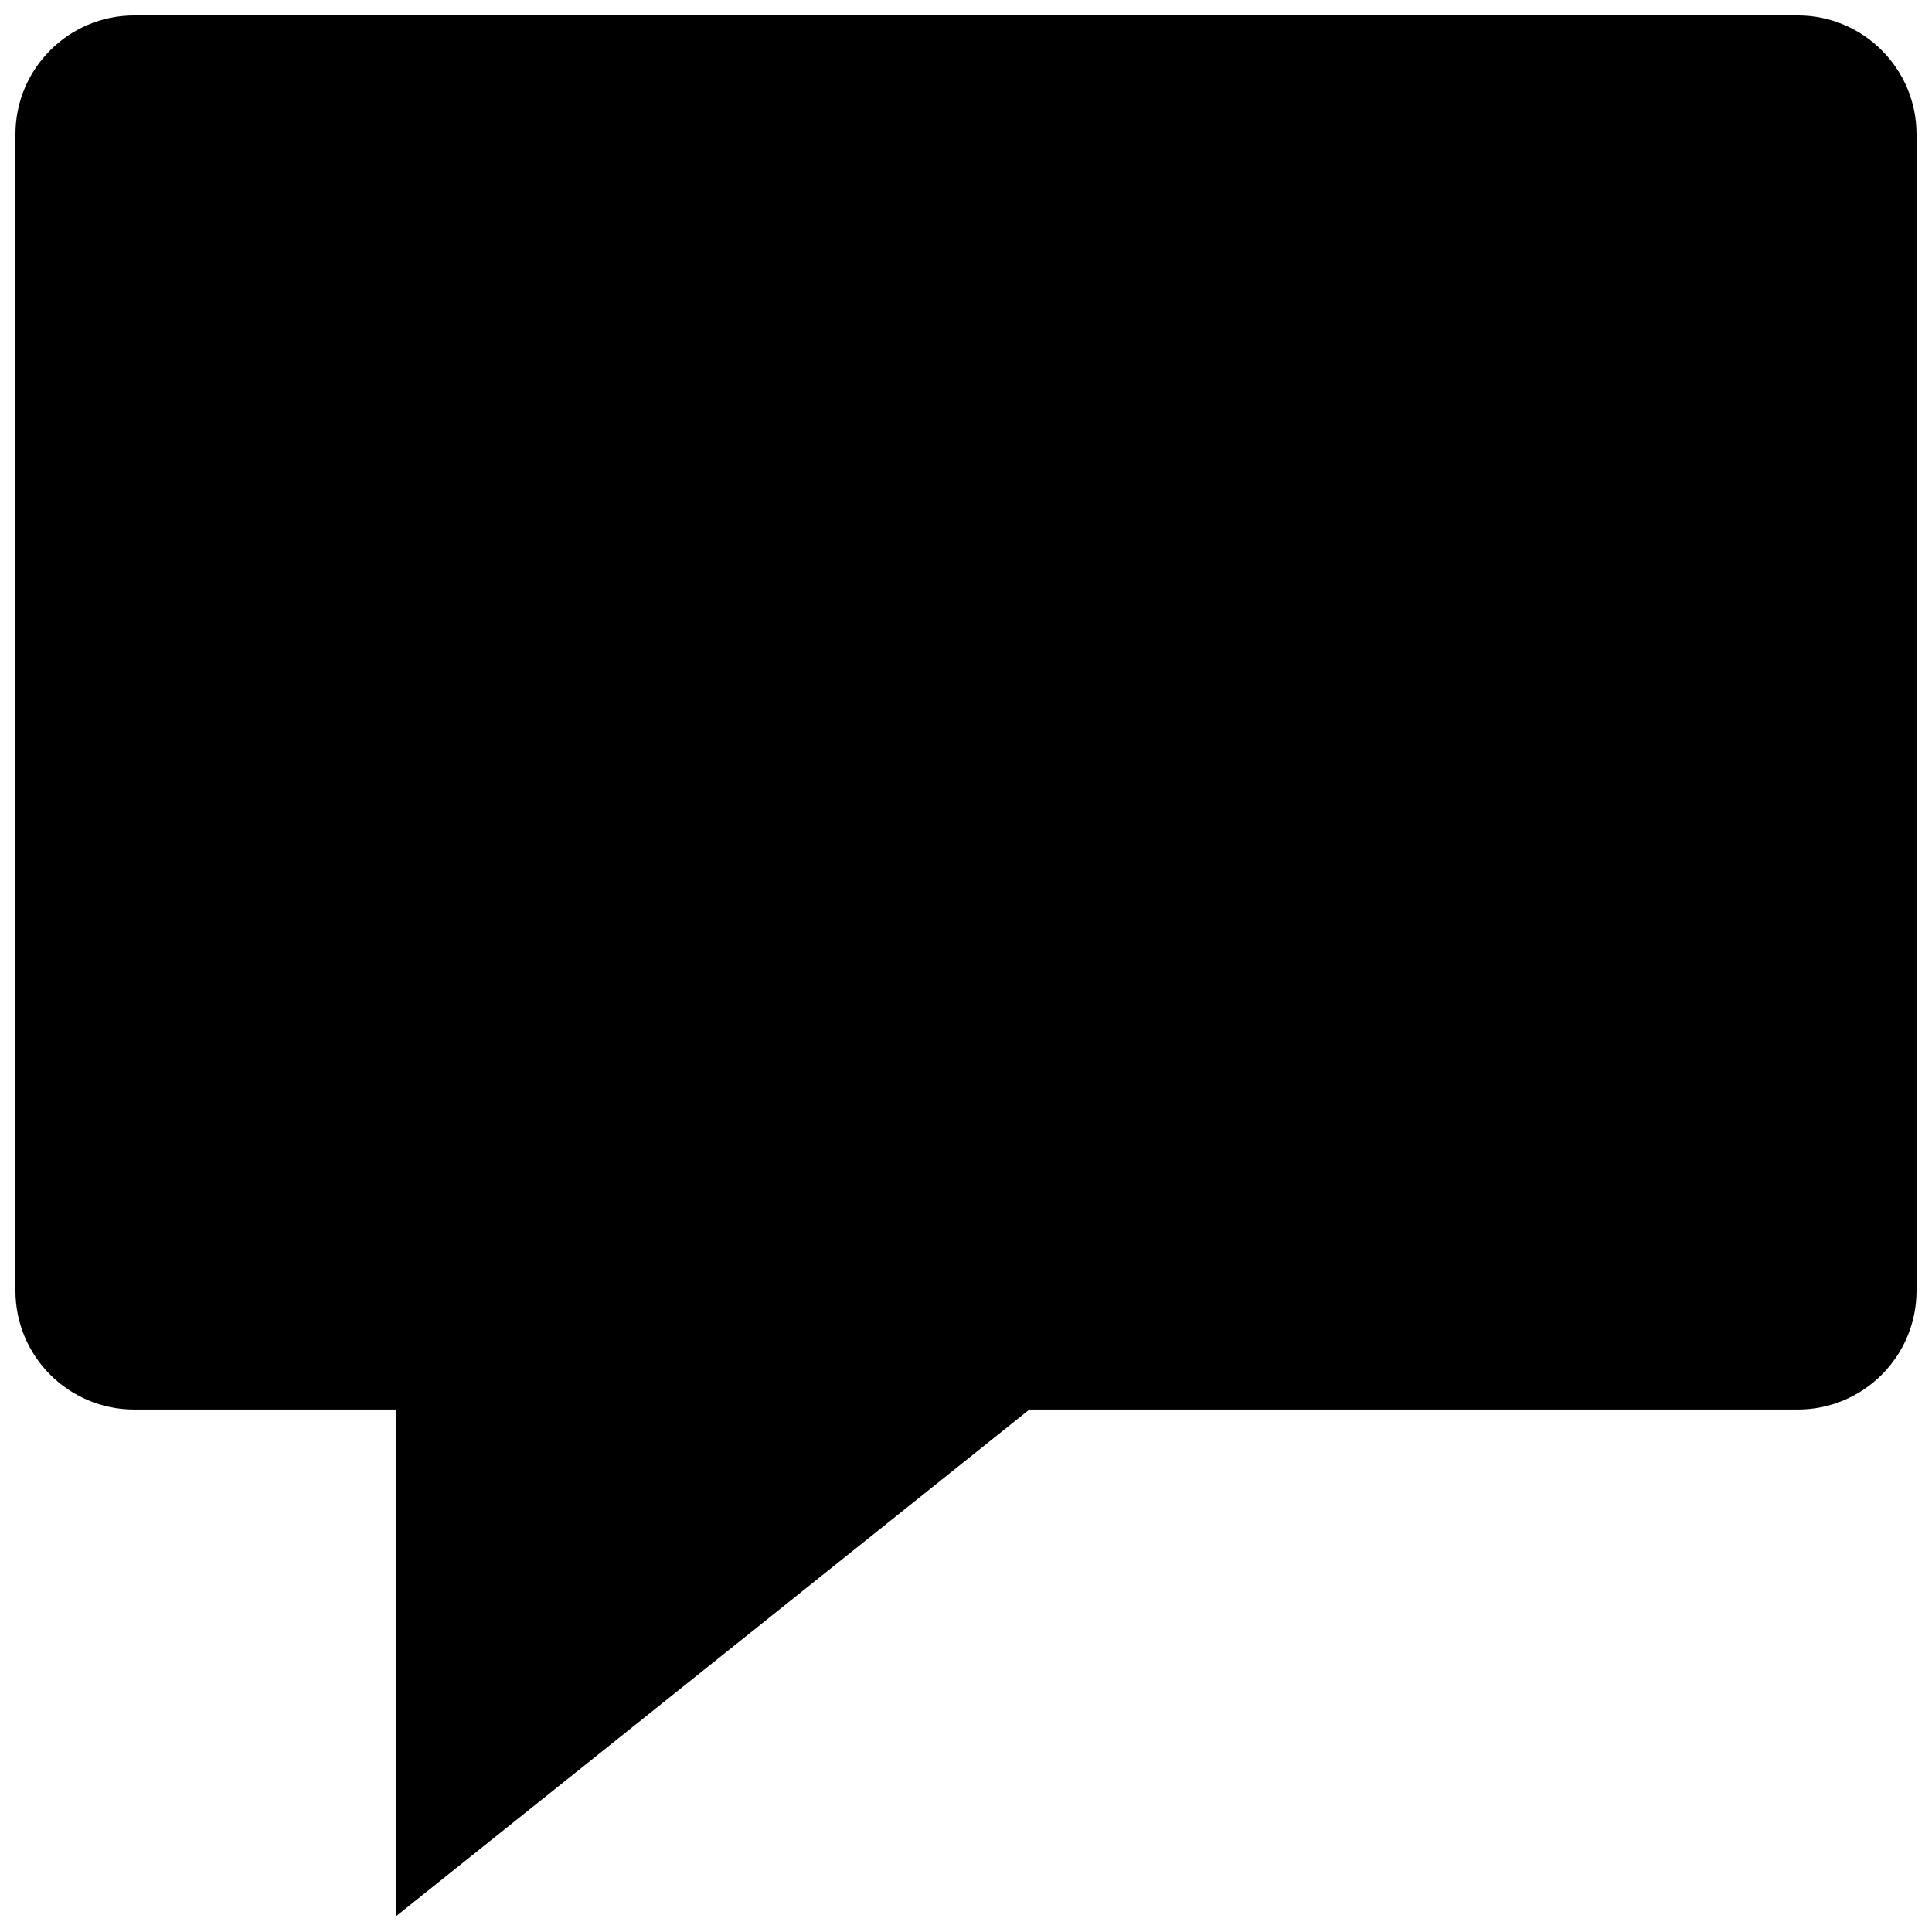 <?xml version="1.0" encoding="UTF-8"?>
<!-- Uploaded to: ICON Repo, www.svgrepo.com, Generator: ICON Repo Mixer Tools -->
<svg width="800px" height="800px" version="1.1" viewBox="144 144 512 512" xmlns="http://www.w3.org/2000/svg">
 <defs>
  <clipPath id="a">
   <path d="m148.09 148.09h503.81v503.81h-503.81z"/>
  </clipPath>
 </defs>
 <g clip-path="url(#a)">
  <path d="m179.58 148.09c-17.391 0-31.488 14.098-31.488 31.488v306.48c0 17.391 14.098 31.488 31.488 31.488h69.273v134.35l167.94-134.35h203.62c17.391 0 31.488-14.098 31.488-31.488v-306.48c0-17.391-14.098-31.488-31.488-31.488z"/>
 </g>
</svg>